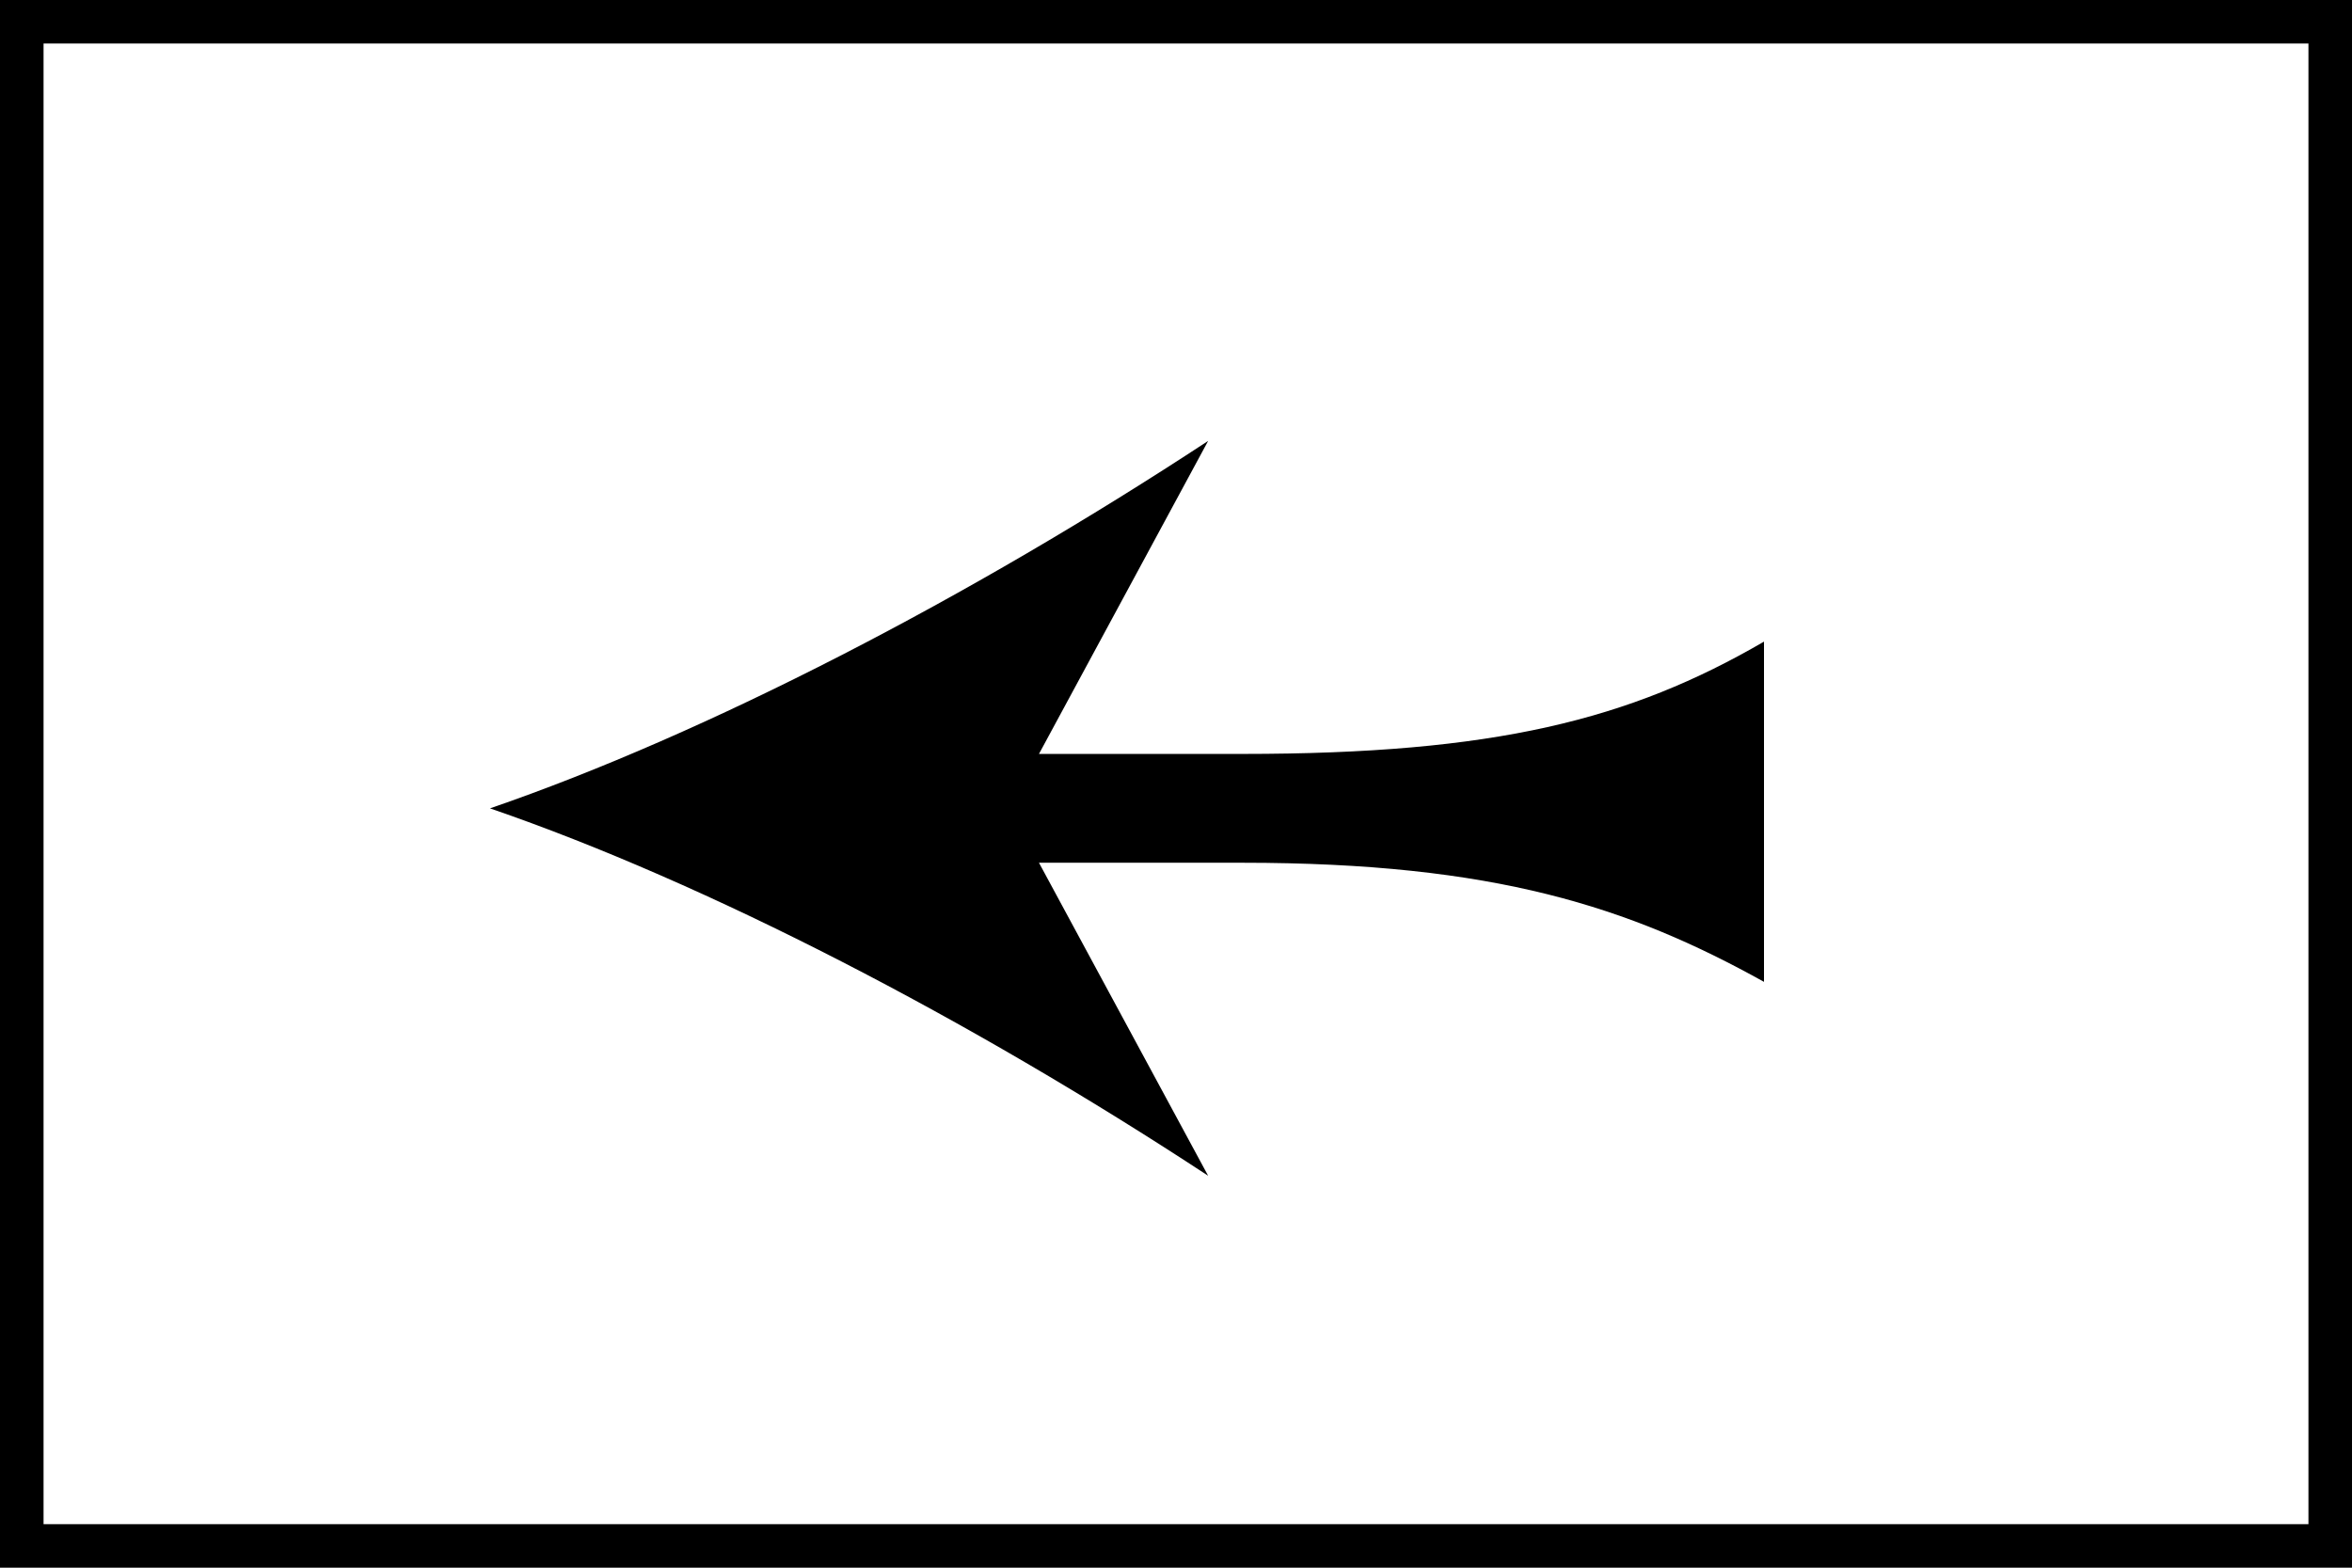 <svg xmlns="http://www.w3.org/2000/svg" width="54" height="36" fill="none"><path stroke="#000" d="M53.5 35.5H.5V.5h53z"/><path fill="#000" d="M27.738 10.125c-5.47 3.594-11.494 6.719-16.488 8.438C16.244 20.28 22.268 23.405 27.738 27l-3.884-7.188h4.677c5.786 0 8.877 1.016 11.969 2.735v-7.813c-3.092 1.797-6.183 2.579-11.97 2.579h-4.676l3.884-7.188Z"/></svg>